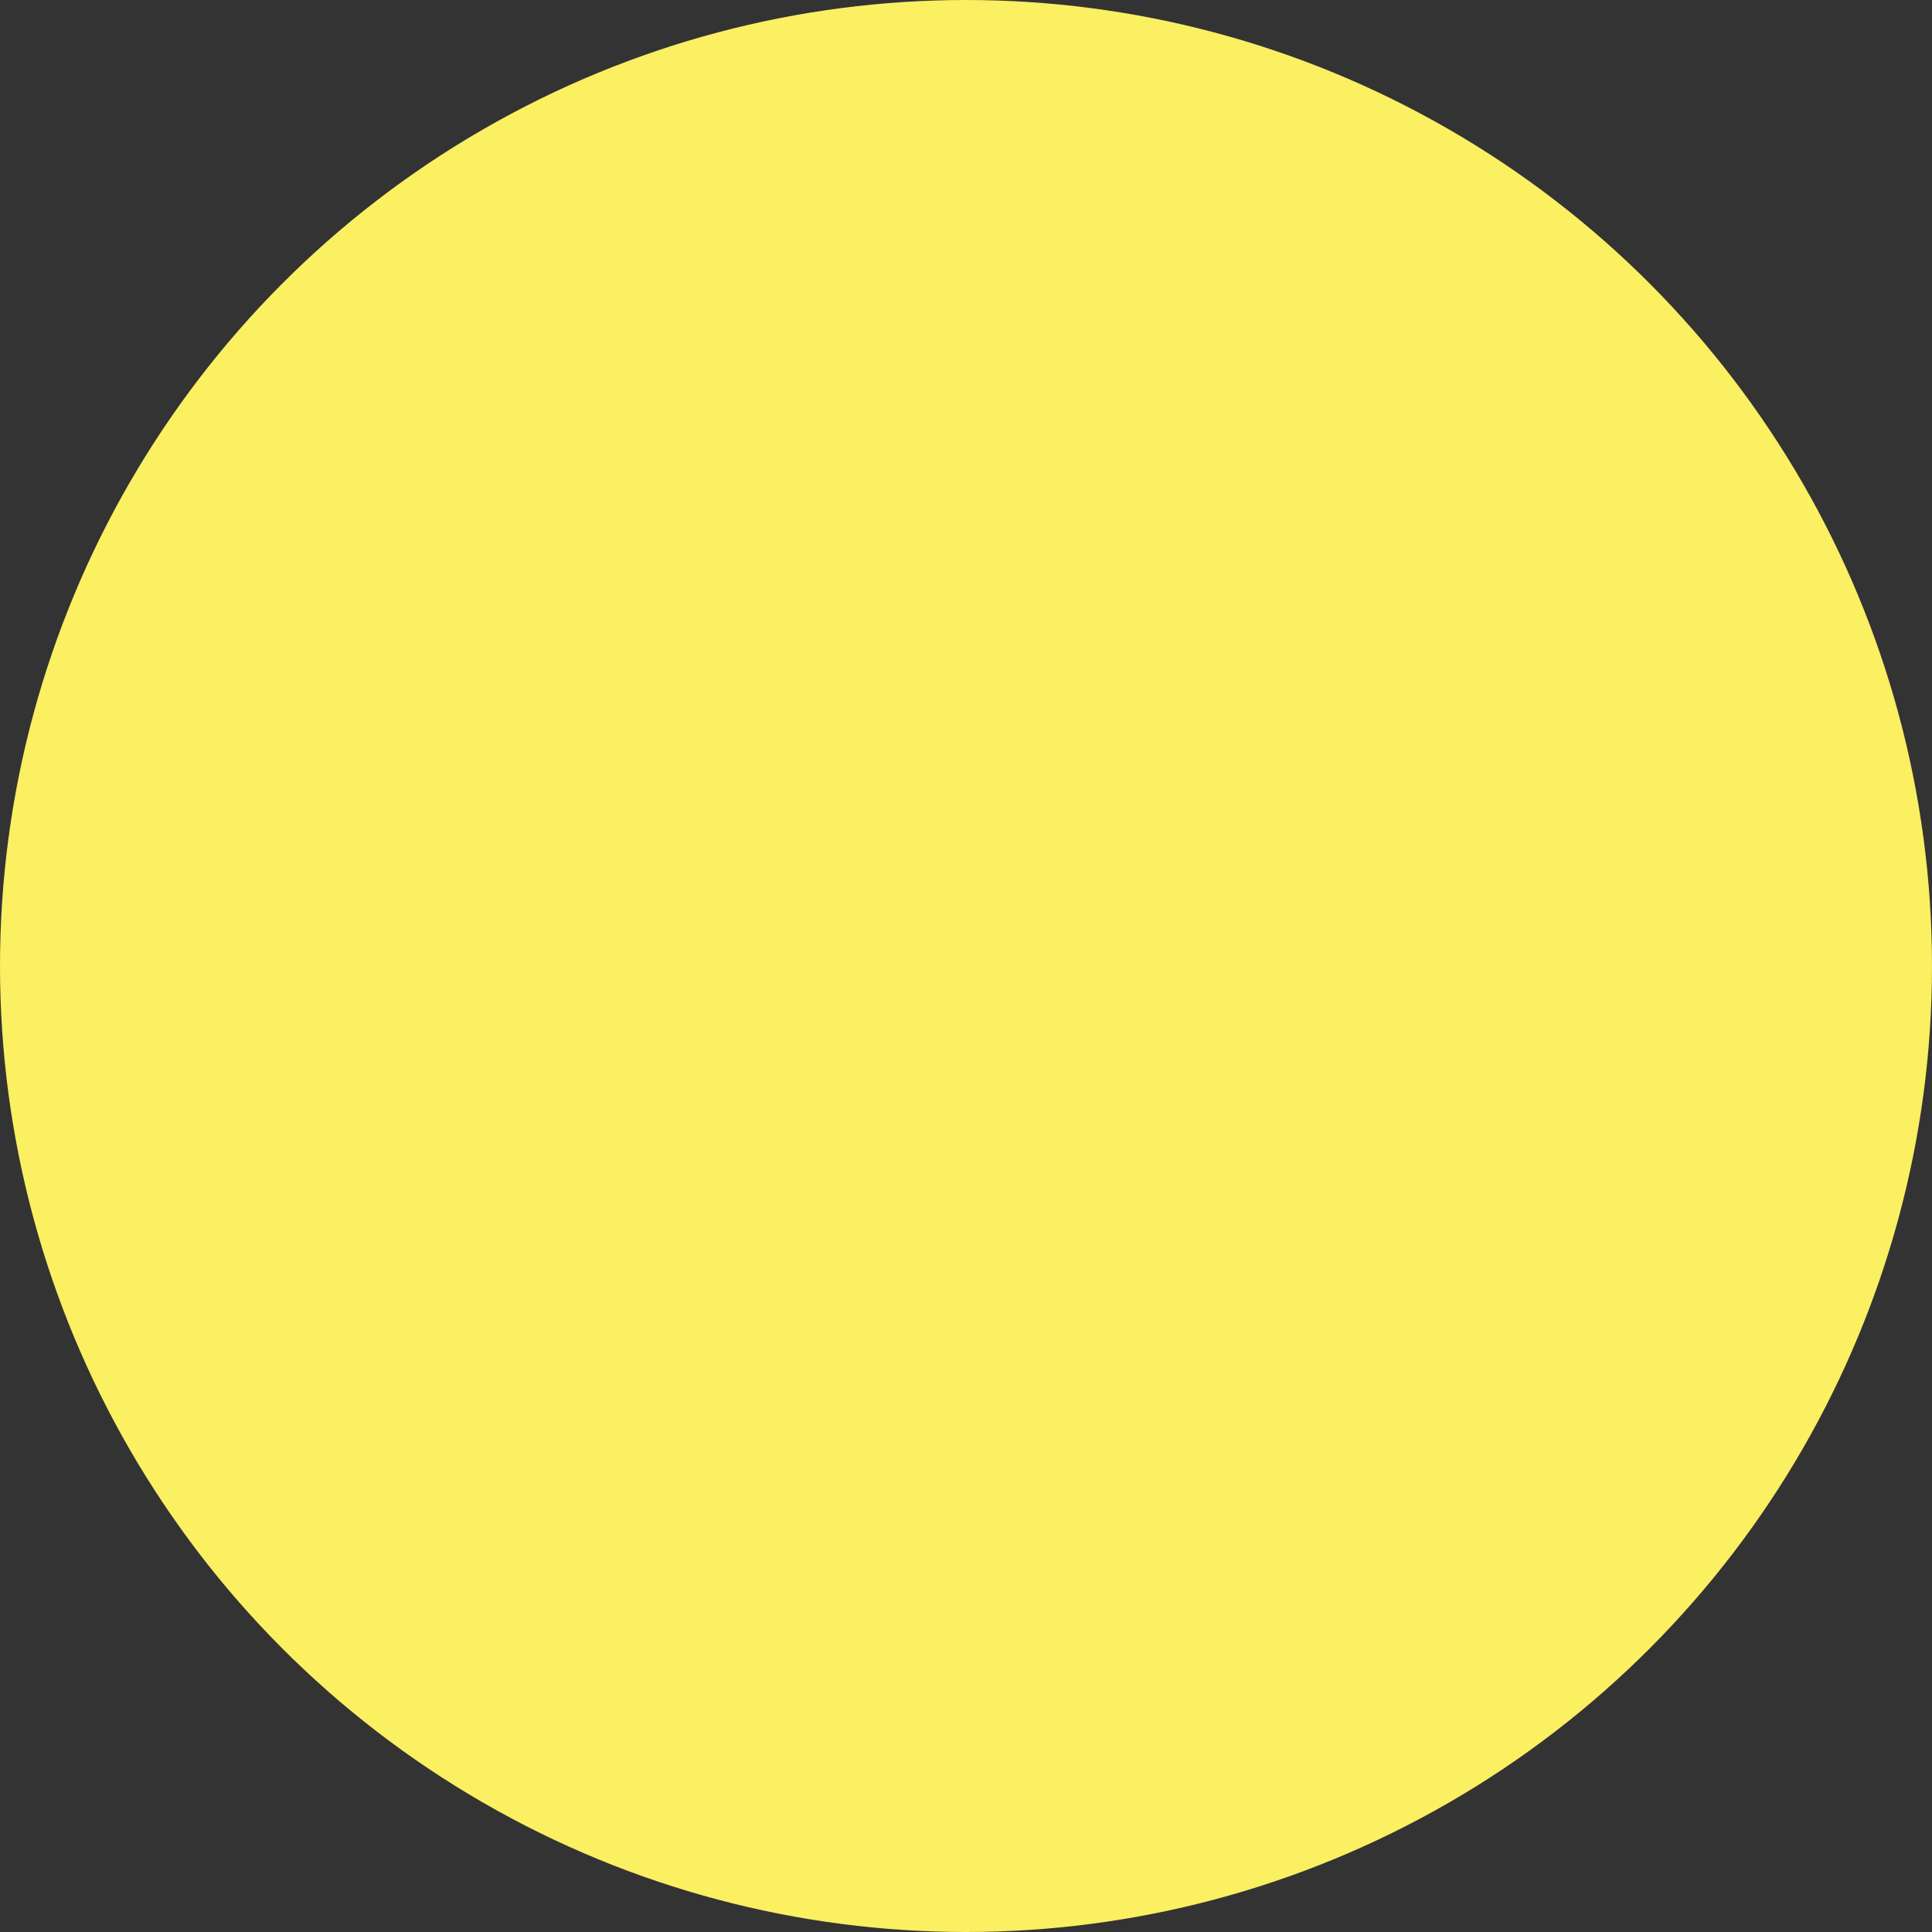 <svg xmlns="http://www.w3.org/2000/svg" width="150.342" height="150.342"><rect width="100%" height="100%" fill="#333333" stroke="none"/><circle data-name="Ellipse 1" cx="75.171" cy="75.171" r="75.171" fill="#fbef62"/></svg>